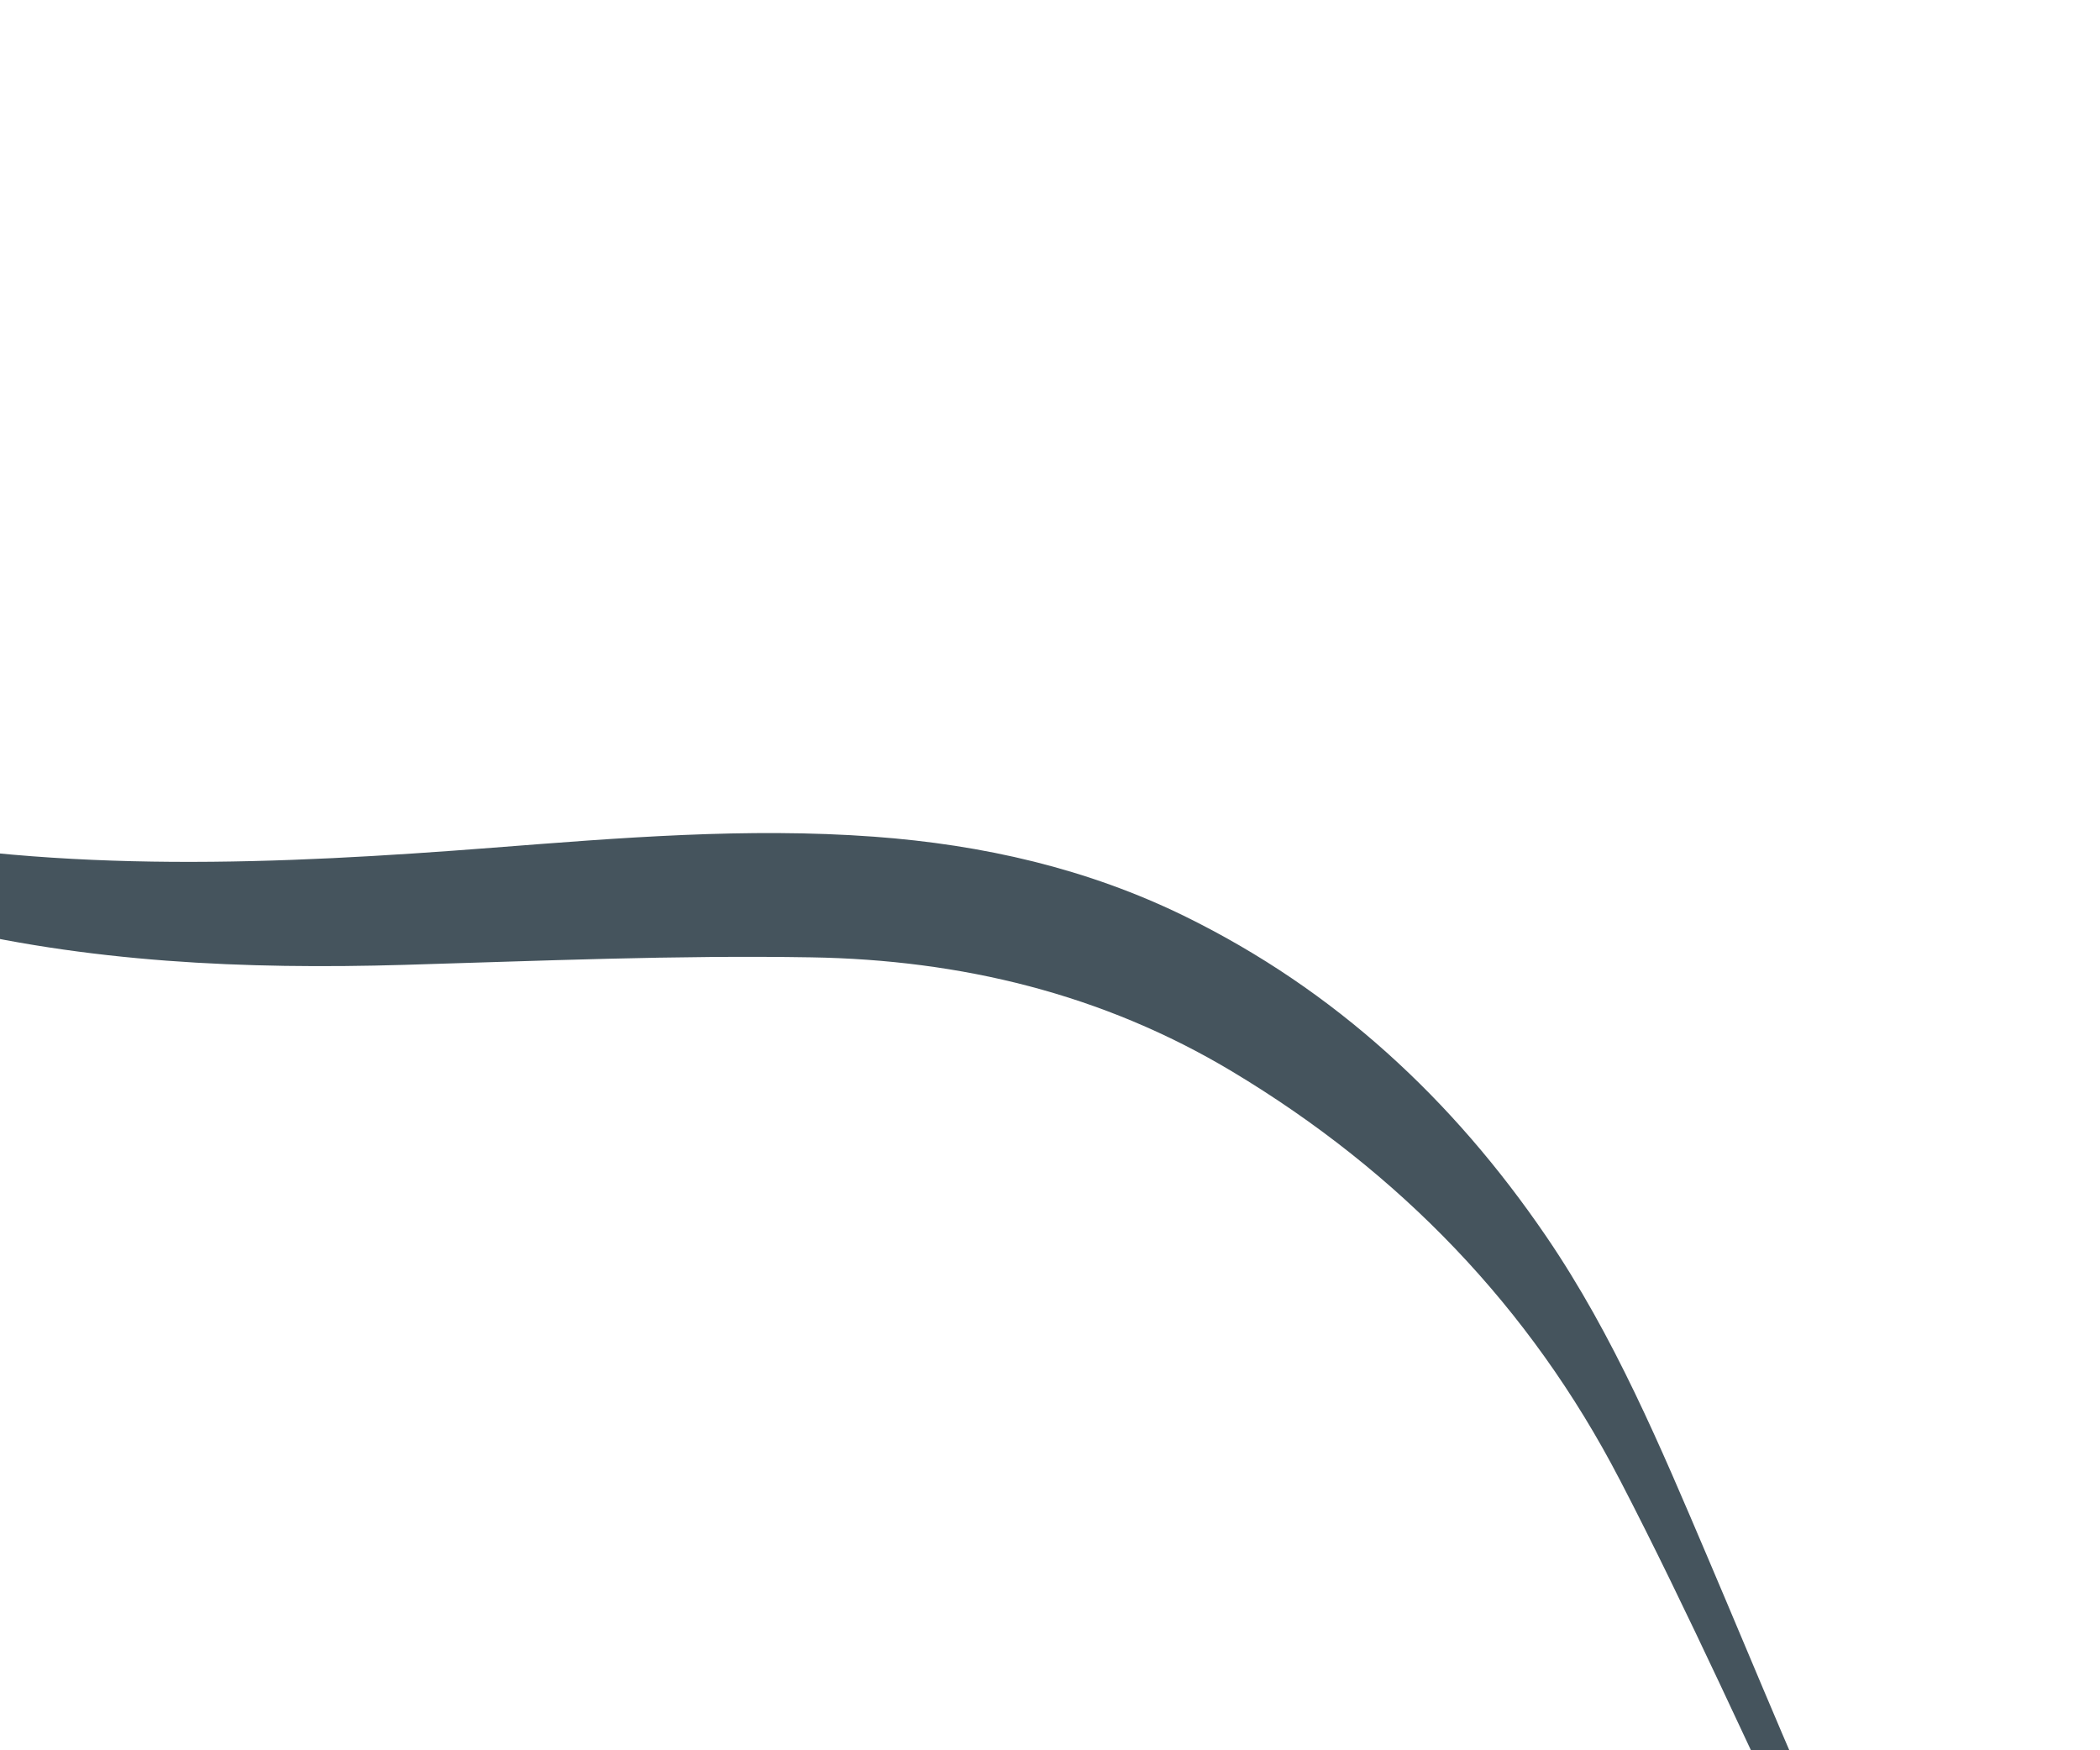 <?xml version="1.0" encoding="UTF-8"?> <svg xmlns="http://www.w3.org/2000/svg" width="300" height="250" viewBox="0 0 300 250" fill="none"> <g clip-path="url(#clip0_753_189)"> <path d="M231.365 211.303C218.594 186.708 199.945 167.413 176.073 153.078C157.487 141.921 137.213 137.098 115.93 136.742C96.543 136.417 77.132 137.246 57.737 137.816C35.011 138.481 12.43 137.492 -9.718 132.004C-20.502 129.333 -31.107 125.929 -41.775 122.792C-60.15 117.385 -76.732 107.918 -93.868 99.707C-104.243 94.735 -114.652 89.834 -124.985 84.78C-133.438 80.645 -141.797 76.32 -150.213 72.109C-151.224 71.604 -152.217 71.068 -153.216 70.436C-152.94 69.727 -152.98 69.831 -152.702 69.119C-148.921 71.077 -145.047 72.781 -141.2 74.604C-114.707 87.162 -87.585 98.219 -60.219 108.711C-47.55 113.567 -34.371 116.315 -21.101 118.897C9.312 124.819 39.845 123.45 70.445 121.078C88.553 119.675 106.676 118.17 124.878 119.509C140.403 120.652 155.367 124.05 169.372 130.931C190.7 141.412 207.532 157.023 220.878 176.587C230.608 190.85 237.217 206.646 243.936 222.41C251.062 239.127 257.895 255.988 265.626 272.424C269.312 280.262 271.578 282.5 276.296 289.842C276.944 290.849 281.195 296.366 282.073 297.226L280.412 301.483C271.327 292.269 264.989 281.235 259.444 269.699C250.085 250.231 241.318 230.46 231.369 211.301L231.365 211.303Z" fill="#45545D"></path> </g> <defs> <clipPath id="clip0_753_189"> <rect width="300" height="250" rx="30" fill="white"></rect> </clipPath> </defs> </svg> 